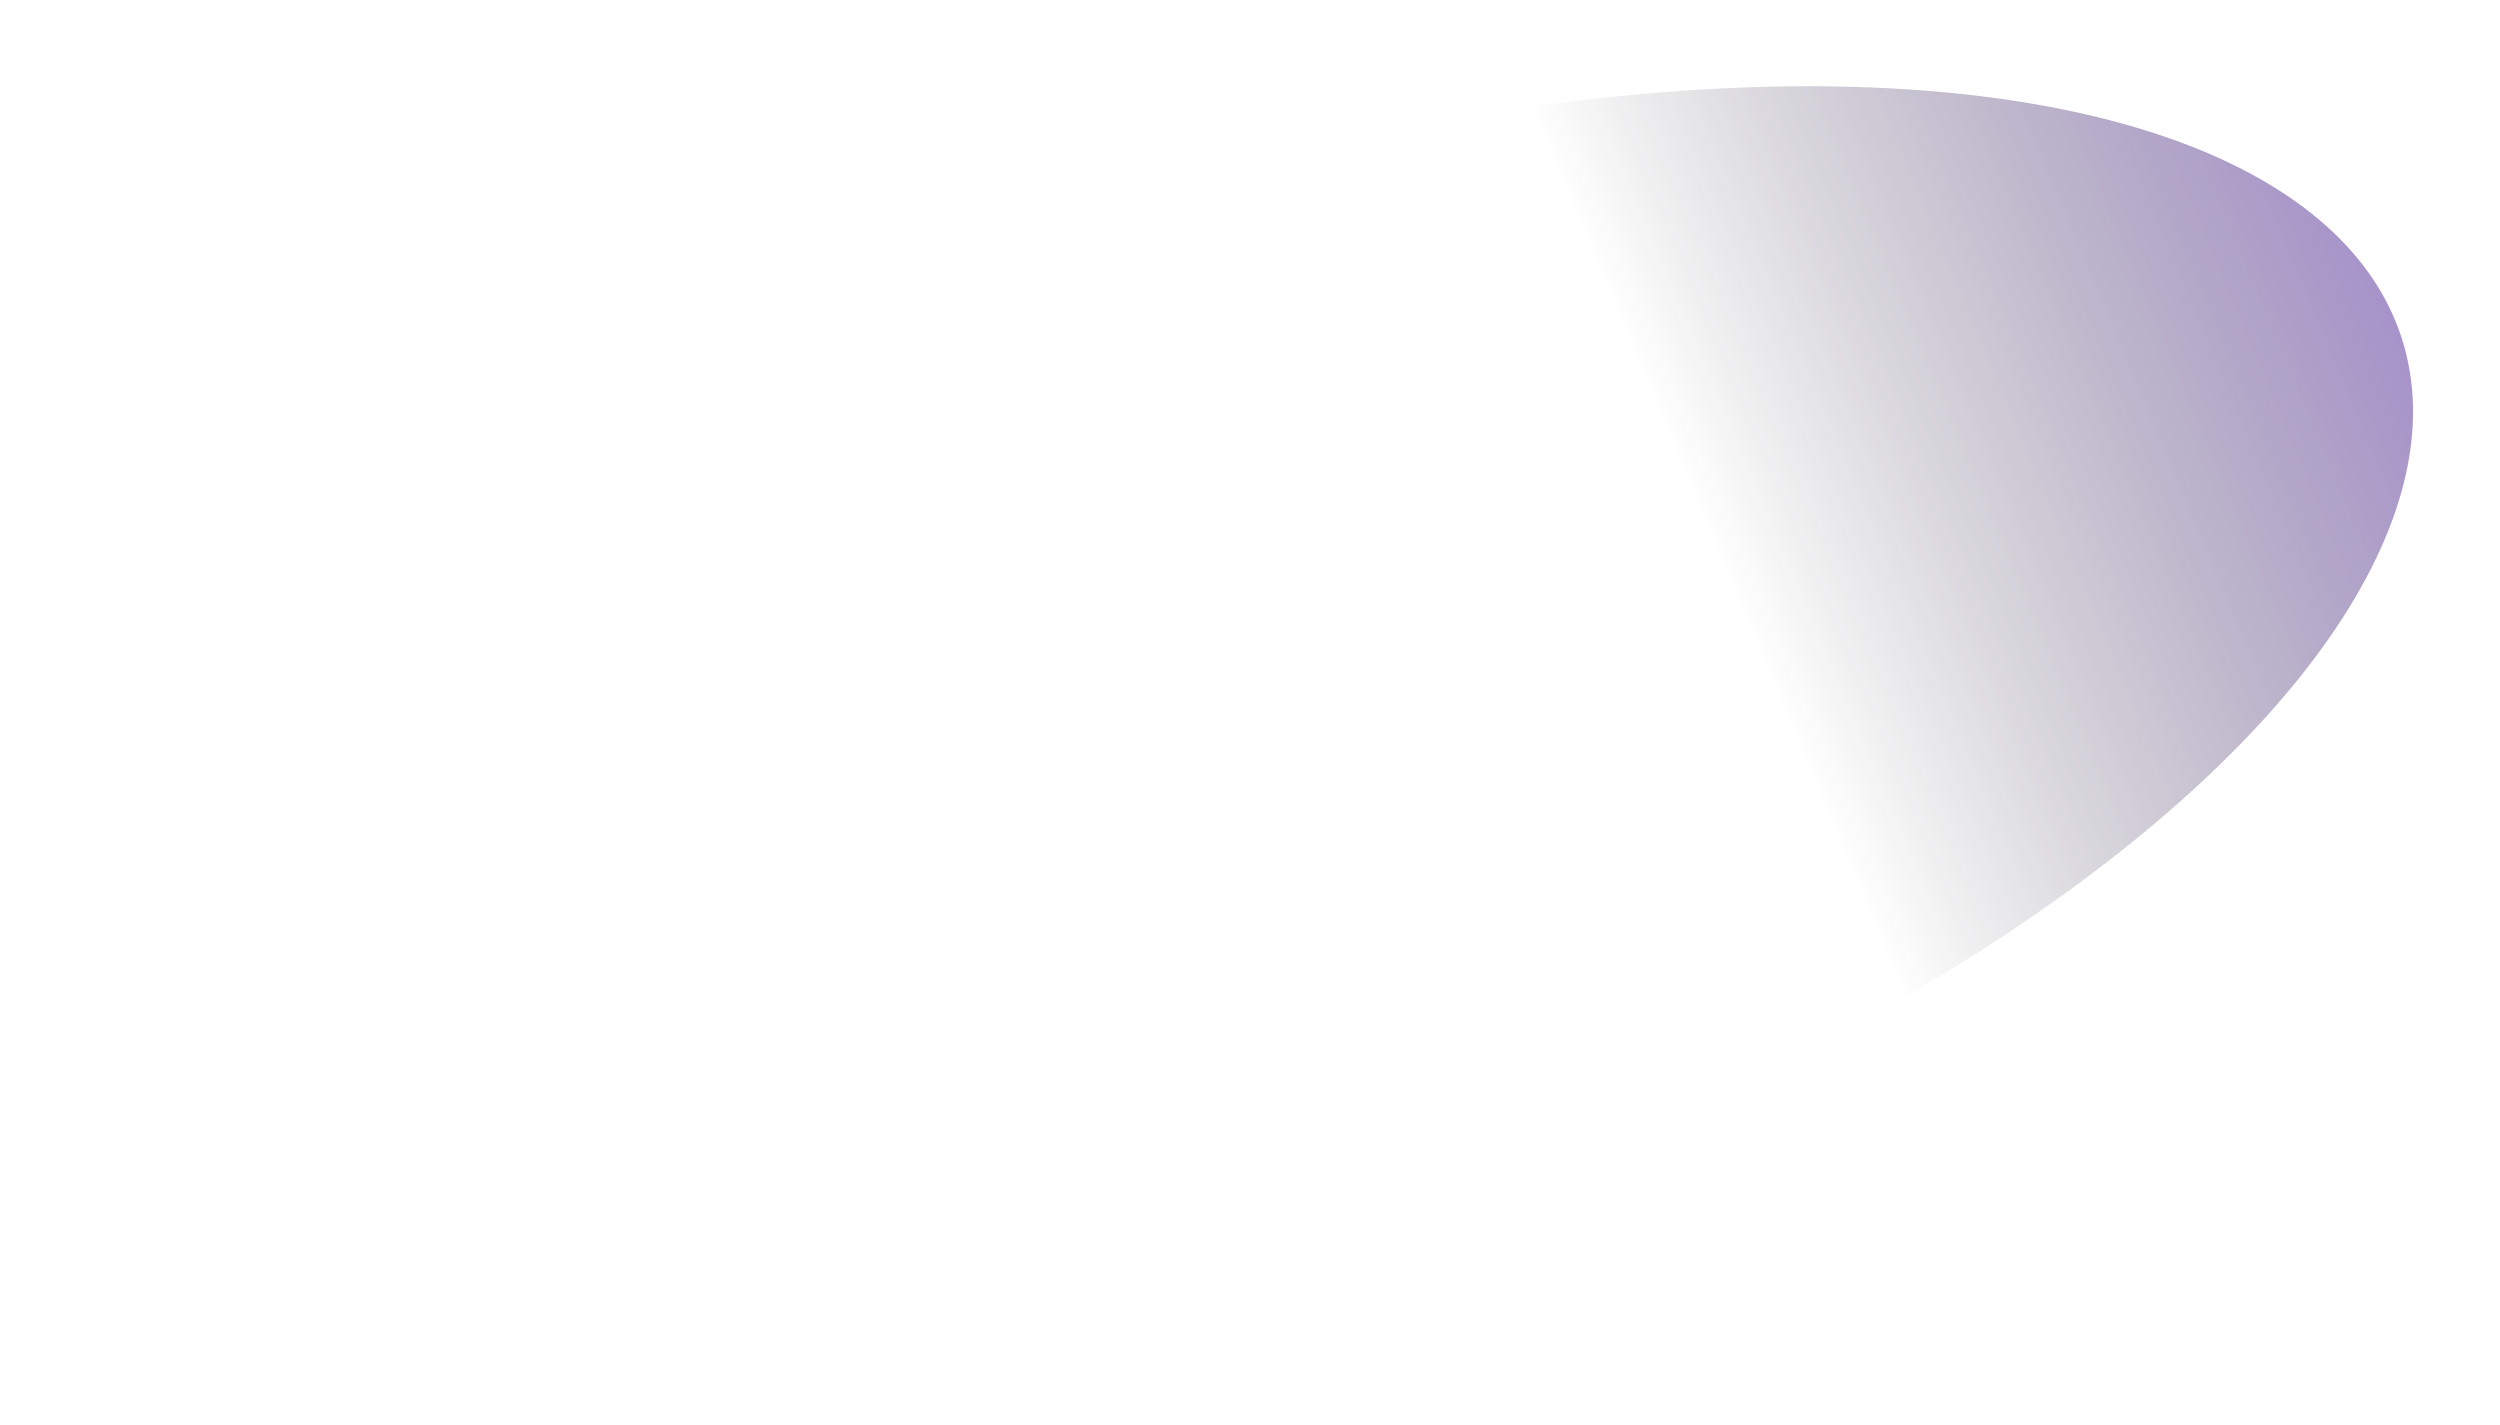 <svg width="1581" height="901" viewBox="0 0 1581 901" fill="none" xmlns="http://www.w3.org/2000/svg">
<g filter="url(#filter0_f_1239_10657)">
<ellipse cx="790.061" cy="450.702" rx="766.312" ry="333.614" transform="rotate(-18.038 790.061 450.702)" fill="url(#paint0_linear_1239_10657)"/>
</g>
<defs>
<filter id="filter0_f_1239_10657" x="0.034" y="0.531" width="1580.05" height="900.344" filterUnits="userSpaceOnUse" color-interpolation-filters="sRGB">
<feFlood flood-opacity="0" result="BackgroundImageFix"/>
<feBlend mode="normal" in="SourceGraphic" in2="BackgroundImageFix" result="shape"/>
<feGaussianBlur stdDeviation="27" result="effect1_foregroundBlur_1239_10657"/>
</filter>
<linearGradient id="paint0_linear_1239_10657" x1="37.411" y1="499.408" x2="2186.64" y2="322.339" gradientUnits="userSpaceOnUse">
<stop offset="0.494" stop-color="#1D1D23" stop-opacity="0"/>
<stop offset="0.85" stop-color="#9F66FF"/>
</linearGradient>
</defs>
</svg>
